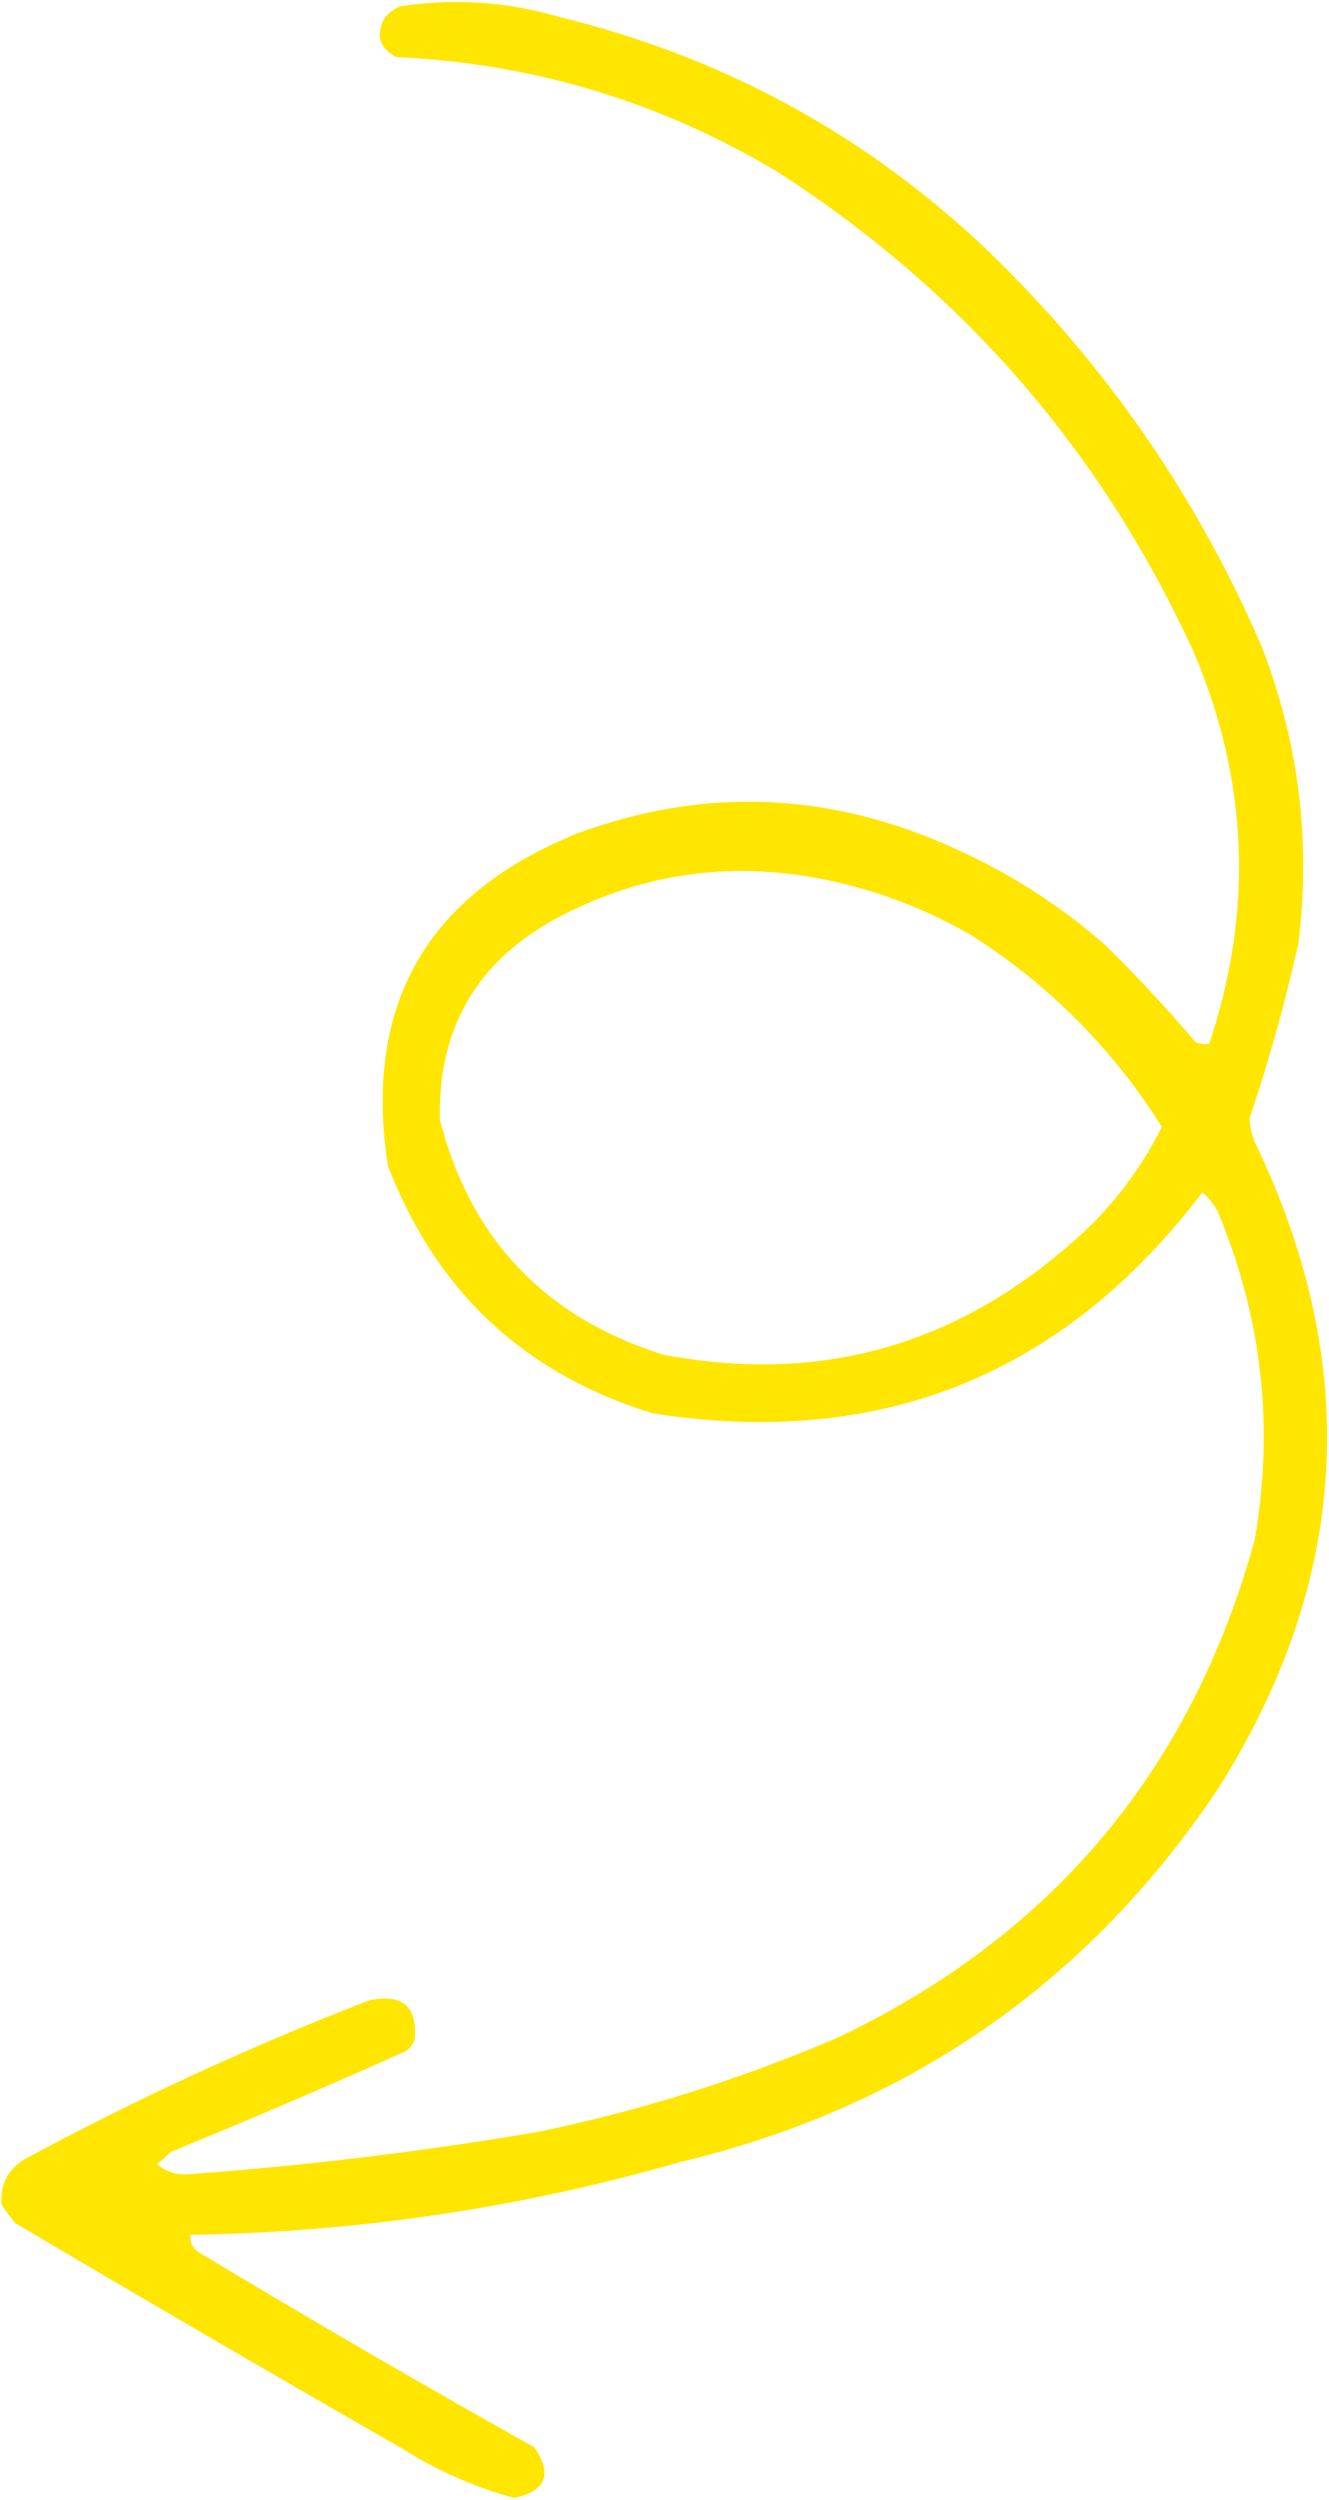 <?xml version="1.0" encoding="UTF-8"?> <svg xmlns="http://www.w3.org/2000/svg" width="394" height="741" viewBox="0 0 394 741" fill="none"> <path fill-rule="evenodd" clip-rule="evenodd" d="M0.457 653.426C0.027 647.446 2.357 642.946 7.457 639.926C40.428 622.156 74.427 606.486 109.457 592.926C119.287 590.886 123.787 594.726 122.957 604.426C122.487 605.856 121.657 607.026 120.457 607.926C97.317 618.306 73.987 628.306 50.458 637.926C49.267 639.276 47.938 640.446 46.458 641.426C49.328 643.836 52.657 644.836 56.458 644.426C90.998 641.906 125.327 637.736 159.457 631.926C190.087 625.606 219.757 616.266 248.457 603.926C312.117 573.596 353.287 524.426 371.957 456.426C377.657 423.766 374.327 392.096 361.957 361.426C360.847 358.196 359.017 355.536 356.457 353.426C315.267 407.666 260.937 429.496 193.457 418.926C155.367 407.176 129.207 382.676 114.957 345.426C107.717 297.736 126.557 264.906 171.457 246.926C207.767 233.606 243.767 234.606 279.457 249.926C297.107 257.406 313.107 267.406 327.457 279.926C336.917 289.216 345.917 298.876 354.457 308.926C355.747 309.416 357.087 309.586 358.457 309.426C371.637 270.206 370.137 231.536 353.957 193.426C326.737 133.876 285.577 86.376 230.457 50.926C195.617 30.086 157.947 18.756 117.457 16.926C112.507 14.286 111.337 10.456 113.957 5.426C115.167 3.876 116.667 2.706 118.457 1.926C134.327 -0.564 149.997 0.436 165.457 4.926C214.087 16.736 256.417 39.736 292.457 73.926C327.477 107.616 354.647 146.786 373.957 191.426C384.997 219.826 388.657 249.156 384.957 279.426C381.057 297.036 376.217 314.376 370.457 331.426C370.547 333.846 371.047 336.186 371.957 338.426C403.867 404.536 400.207 468.536 360.957 530.426C322.427 587.896 269.257 624.726 201.457 640.926C154.067 654.506 105.737 661.666 56.458 662.426C56.278 664.906 57.278 666.736 59.458 667.926C92.127 687.596 125.127 706.766 158.457 725.426C163.847 733.416 161.847 738.416 152.457 740.426C140.747 737.236 129.747 732.406 119.457 725.926C80.957 703.846 42.627 681.516 4.457 658.926C2.977 657.116 1.647 655.276 0.457 653.426ZM130.437 331.999C129.747 305.199 141.077 285.369 164.437 272.499C189.257 259.099 215.587 255.099 243.437 260.499C259.397 263.649 274.397 269.319 288.437 277.499C311.327 292.219 329.987 311.049 344.437 333.999C337.647 347.699 328.317 359.529 316.437 369.499C281.667 399.529 241.667 410.189 196.437 401.499C161.477 390.379 139.477 367.209 130.437 331.999Z" fill="#FFE600"></path> </svg> 